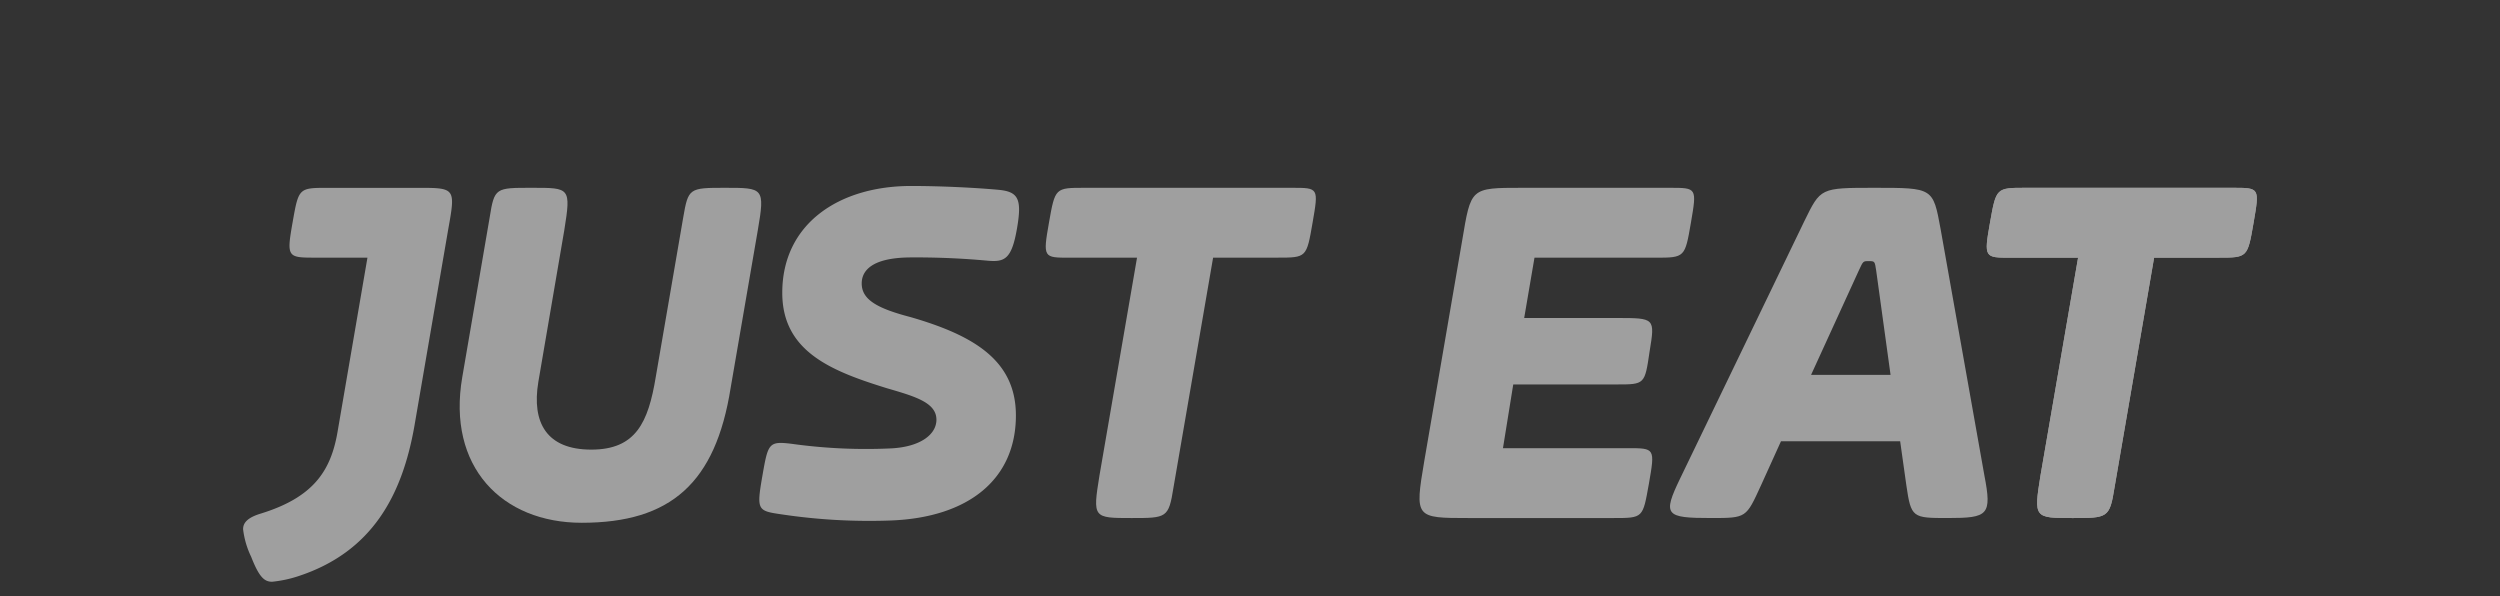 <?xml version="1.0" encoding="UTF-8"?> <svg xmlns="http://www.w3.org/2000/svg" xmlns:xlink="http://www.w3.org/1999/xlink" width="174.818" height="41.681" viewBox="0 0 174.818 41.681"><rect x="0" y="0" width="174.818" height="41.681" fill="#333333" stroke="none"/><defs><clipPath id="clip-path"><rect id="Rectangle_69" data-name="Rectangle 69" width="174.818" height="41.681" fill="none"></rect></clipPath></defs><g id="Group_107" data-name="Group 107" opacity="0.53"><g id="Group_106" data-name="Group 106"><g id="Group_105" data-name="Group 105" clip-path="url(#clip-path)"><g id="Group_97" data-name="Group 97" transform="translate(138.93 13.133)"><path id="Path_71" data-name="Path 71" d="M0,0H-14.494c-2.061,0-2.061,0-2.494,2.445s-.383,2.442,1.438,2.442h4.723l-2.629,15.234c-.478,2.971-.438,2.971,2.246,2.971,2.446,0,2.593,0,2.927-2.109l2.773-16.1h4.5c2.034,0,2.034,0,2.456-2.442S1.867,0,0,0" transform="translate(17.211)" fill="#fff"></path></g><g id="Group_98" data-name="Group 98" transform="translate(73.13 13.133)"><path id="Path_72" data-name="Path 72" d="M0,0H-14.5c-2.061,0-2.061,0-2.492,2.445s-.383,2.442,1.438,2.442h4.721l-2.627,15.234c-.48,2.971-.439,2.971,2.246,2.971,2.446,0,2.592,0,2.926-2.109l2.775-16.1h4.5c2.032,0,2.034,0,2.456-2.442S1.868,0,0,0" transform="translate(17.212)" fill="#fff"></path></g><g id="Group_99" data-name="Group 99" transform="translate(32.144 13.133)"><path id="Path_73" data-name="Path 73" d="M0,0C-2.524,0-2.572.017-2.932,2.113l-1.911,11.1c-.527,3.209-1.4,5.094-4.512,5.094s-4.179-1.87-3.7-4.743l1.814-10.606C-10.764-.019-10.852,0-13.486,0c-2.575,0-2.64-.02-2.976,2.086l-1.911,11.137c-1.091,6.3,2.79,10.2,8.349,10.2,6.228,0,9.363-2.779,10.416-9.438L2.29,2.967C2.8,0,2.684,0,0,0" transform="translate(18.557 0)" fill="#fff"></path></g><g id="Group_100" data-name="Group 100" transform="translate(16.999 13.135)"><path id="Path_74" data-name="Path 74" d="M0,0H-6.347c-2.076,0-2.076,0-2.5,2.4s-.373,2.481,1.467,2.481h3.765L-5.708,17.074c-.471,2.736-1.7,4.576-5.377,5.707-.943.286-1.226.662-1.226,1.086a6.017,6.017,0,0,0,.565,1.934c.568,1.461.945,1.744,1.464,1.744a8.549,8.549,0,0,0,1.793-.377c5.235-1.7,7.31-5.708,8.158-10.516L2.029,2.924C2.546.046,2.546,0,0,0" transform="translate(12.311)" fill="#fff"></path></g><g id="Group_101" data-name="Group 101" transform="translate(53.094 13)"><path id="Path_75" data-name="Path 75" d="M0,0C2.047-.12,3.119-1,3.119-2c0-1.2-1.485-1.628-3.45-2.2-3.881-1.2-7.33-2.558-7.33-6.676,0-4.839,3.977-7.471,9.008-7.471,2.108,0,4.527.123,6.1.267,1.407.131,1.668.632,1.3,2.736s-.852,2.325-2.02,2.224a54.77,54.77,0,0,0-5.513-.23c-2.586.035-3.32.911-3.32,1.818,0,1.1,1.007,1.726,3.4,2.349C5.754-7.894,8.676-6.139,8.676-2.305c0,4.5-3.355,7.137-8.718,7.348A41.24,41.24,0,0,1-7.7,4.617c-1.706-.248-1.771-.279-1.345-2.732.39-2.238.442-2.394,2.013-2.206A37.677,37.677,0,0,0,0,0" transform="translate(9.269 18.352)" fill="#fff"></path></g><g id="Group_102" data-name="Group 102" transform="translate(116.781 13.133)"><path id="Path_76" data-name="Path 76" d="M0,0,3.354-7.331c.288-.622.288-.622.67-.622.43,0,.43,0,.529.669L5.557,0ZM9.055-10.206c-.527-2.873-.527-2.873-4.6-2.873-3.831,0-3.782,0-4.934,2.347L-9.151,7.234C-10.4,9.82-10.2,10.012-6.995,10.012c2.492,0,2.443,0,3.5-2.3l1.39-3.067H6.229L6.66,7.712c.334,2.3.432,2.3,2.921,2.3,2.8,0,3.073-.2,2.539-2.97Z" transform="translate(9.863 13.079)" fill="#fff"></path></g><g id="Group_103" data-name="Group 103" transform="translate(99.263 13.133)"><path id="Path_77" data-name="Path 77" d="M0,0C2.038,0,2.042-.024,2.459-2.445c.418-2.437.416-2.442-1.453-2.442H-9.342c-3.641,0-3.573,0-4.195,3.69l-2.651,15.426c-.672,3.976-.628,3.976,3.109,3.976H-2.97c2.106,0,2.059,0,2.49-2.394.433-2.492.433-2.492-1.486-2.492h-8.718l.719-4.456h7.234c1.964,0,1.964,0,2.3-2.3.384-2.346.384-2.346-2.3-2.346H-9.2L-8.48,0Z" transform="translate(16.519 4.887)" fill="#fff"></path></g><g id="Group_104" data-name="Group 104" transform="translate(138.93 13.133)"><path id="Path_78" data-name="Path 78" d="M0,0H-14.494c-2.061,0-2.061,0-2.494,2.445s-.383,2.442,1.438,2.442h4.723l-2.629,15.234c-.478,2.971-.438,2.971,2.246,2.971,2.446,0,2.593,0,2.927-2.109l2.773-16.1h4.5c2.034,0,2.034,0,2.456-2.442S1.867,0,0,0" transform="translate(17.211)" fill="#fff"></path></g></g></g></g></svg> 
